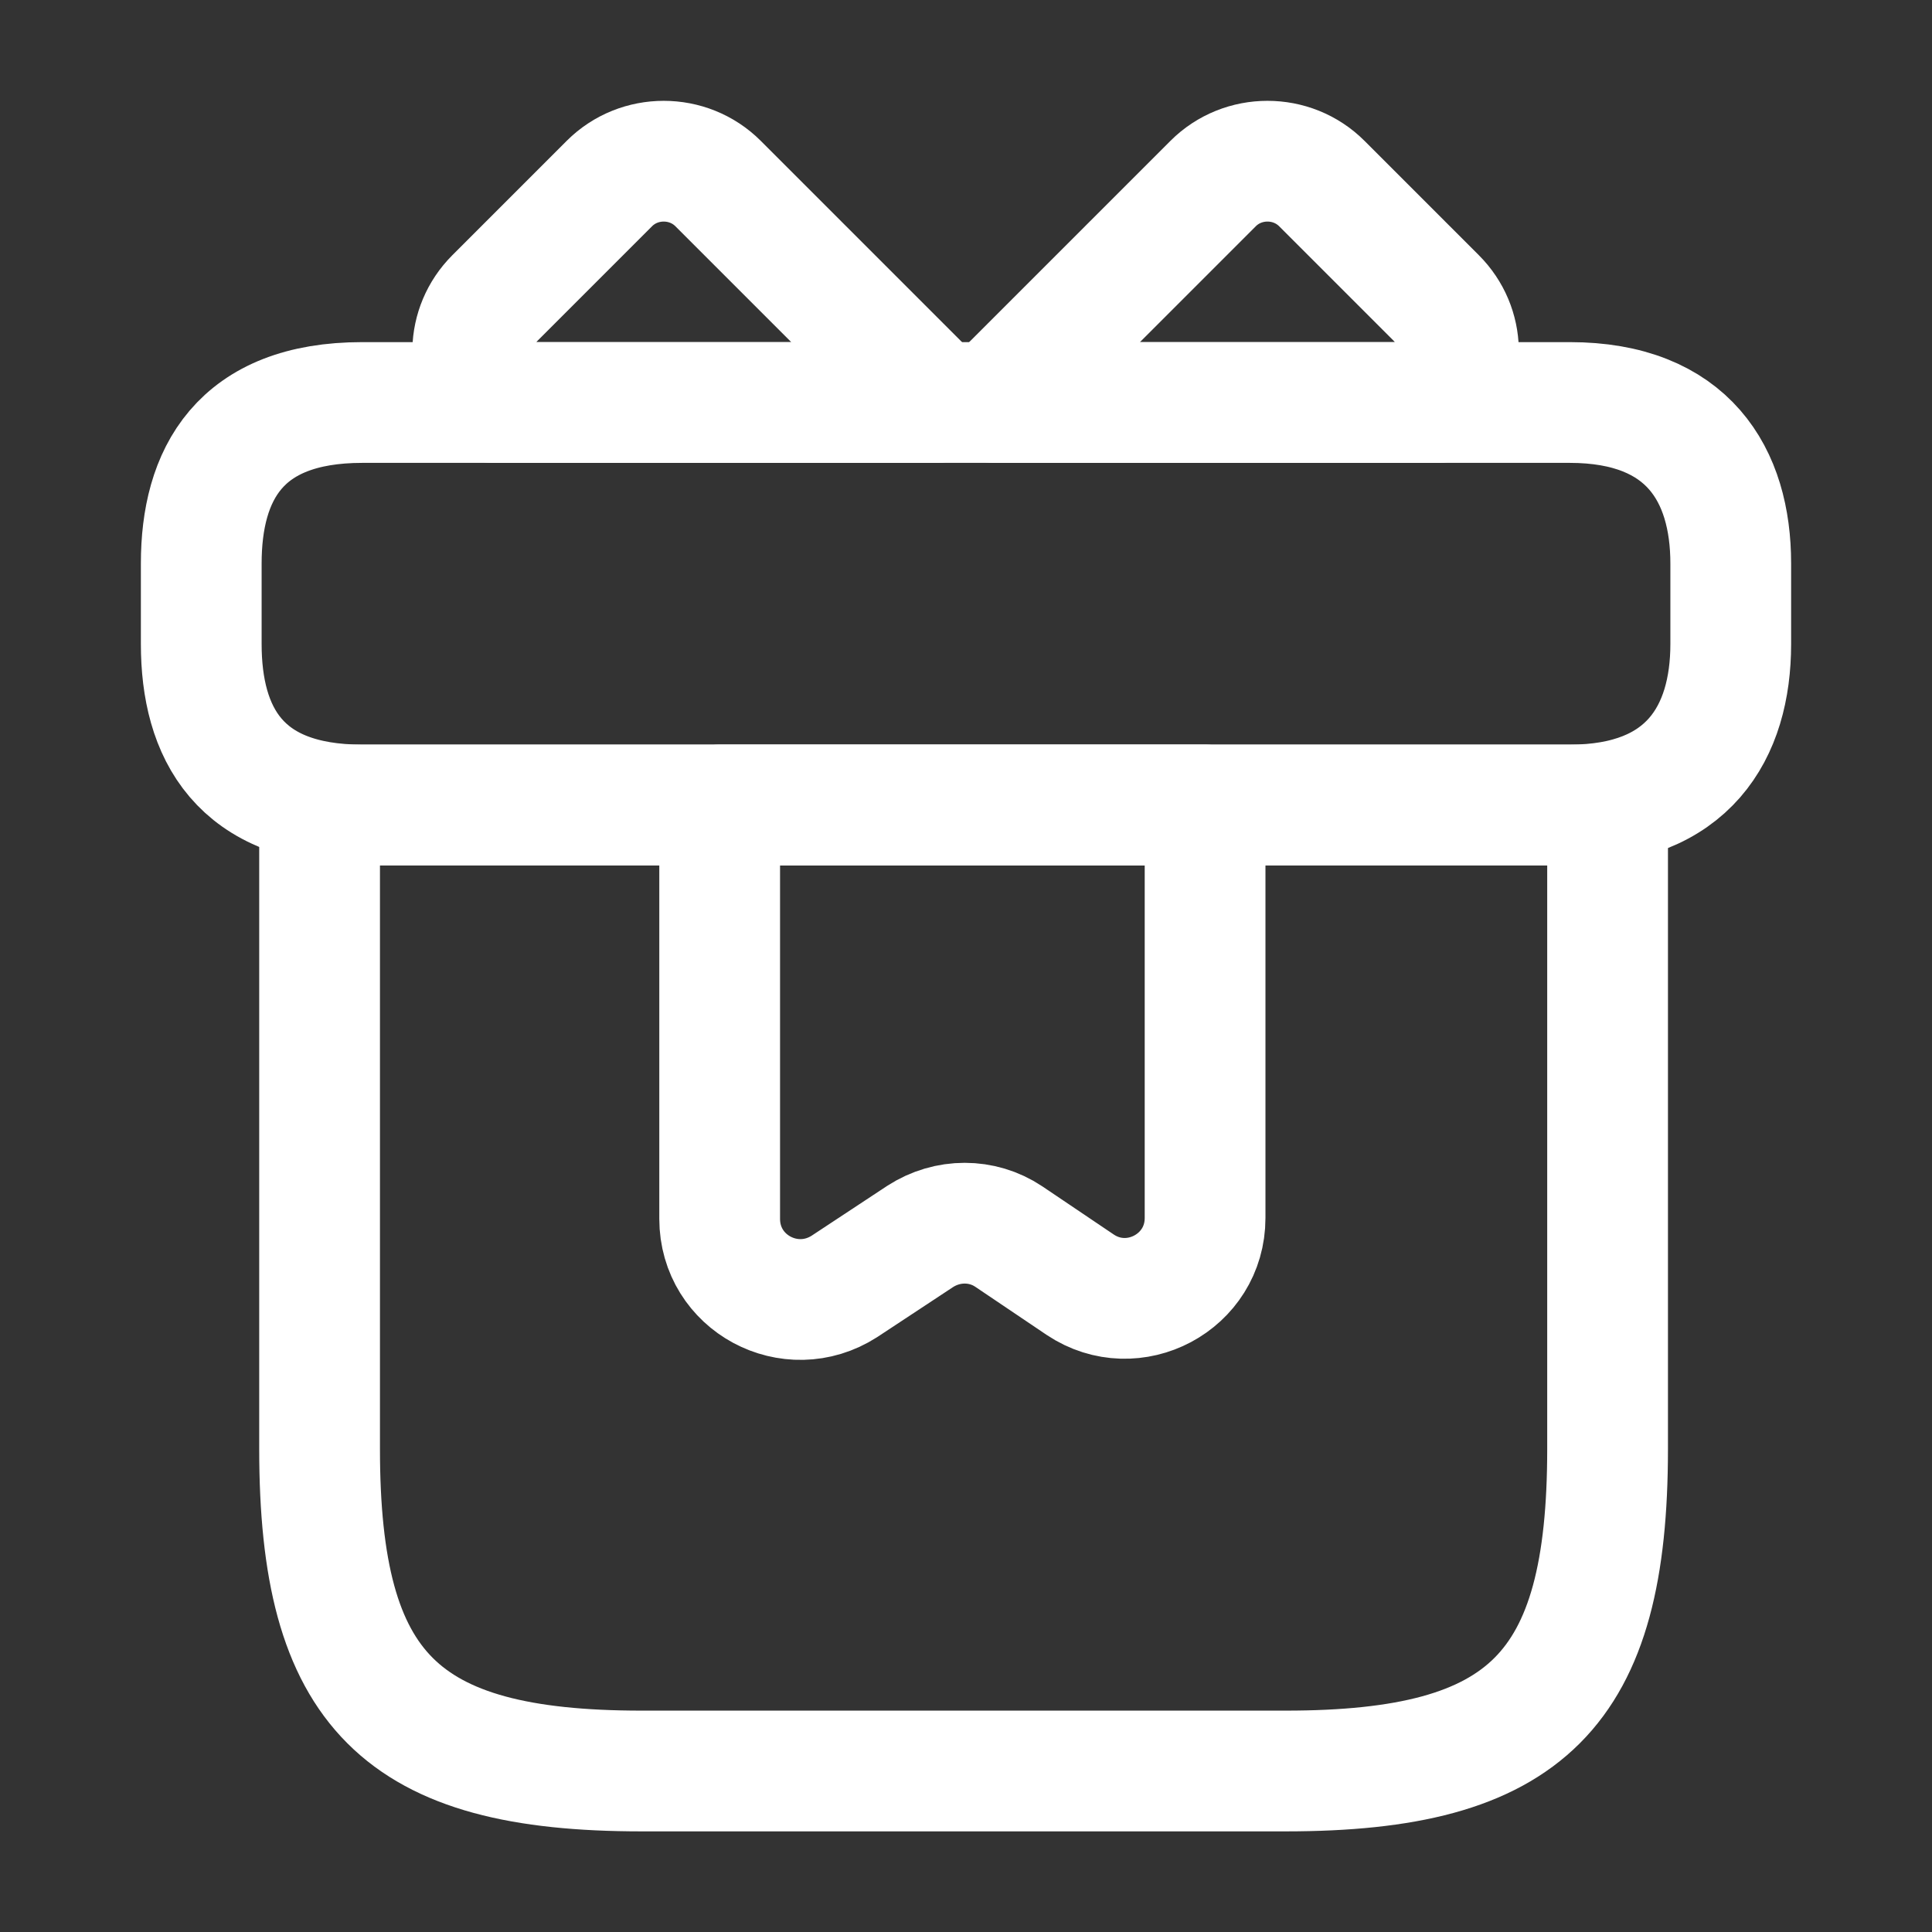 <?xml version="1.0" encoding="UTF-8"?> <svg xmlns="http://www.w3.org/2000/svg" width="24" height="24" viewBox="0 0 24 24" fill="none"><rect x="0" y="0" width="24" height="24" fill="#333333" stroke="none"/><path d="M19.97 10H3.97V18C3.97 21 4.97 22 7.97 22H15.97C18.97 22 19.97 21 19.97 18V10Z" stroke="white" stroke-width="1.5" stroke-miterlimit="10" stroke-linecap="round" stroke-linejoin="round"></path><path d="M21.5 7V8C21.5 9.1 20.97 10 19.5 10H4.5C2.97 10 2.5 9.1 2.5 8V7C2.5 5.9 2.97 5 4.5 5H19.5C20.97 5 21.5 5.9 21.5 7Z" stroke="white" stroke-width="1.5" stroke-miterlimit="10" stroke-linecap="round" stroke-linejoin="round"></path><path d="M11.64 5H6.12C5.78 4.63 5.79 4.06 6.15 3.7L7.57 2.28C7.94 1.91 8.55 1.91 8.92 2.28L11.64 5Z" stroke="white" stroke-width="1.5" stroke-miterlimit="10" stroke-linecap="round" stroke-linejoin="round"></path><path d="M17.87 5H12.35L15.07 2.28C15.44 1.91 16.05 1.91 16.42 2.28L17.84 3.7C18.2 4.06 18.21 4.63 17.87 5Z" stroke="white" stroke-width="1.5" stroke-miterlimit="10" stroke-linecap="round" stroke-linejoin="round"></path><path d="M8.94 10V15.14C8.94 15.94 9.82 16.41 10.49 15.98L11.43 15.36C11.77 15.14 12.2 15.14 12.53 15.36L13.42 15.96C14.08 16.4 14.97 15.93 14.97 15.13V10H8.94Z" stroke="white" stroke-width="1.5" stroke-miterlimit="10" stroke-linecap="round" stroke-linejoin="round"></path></svg> 